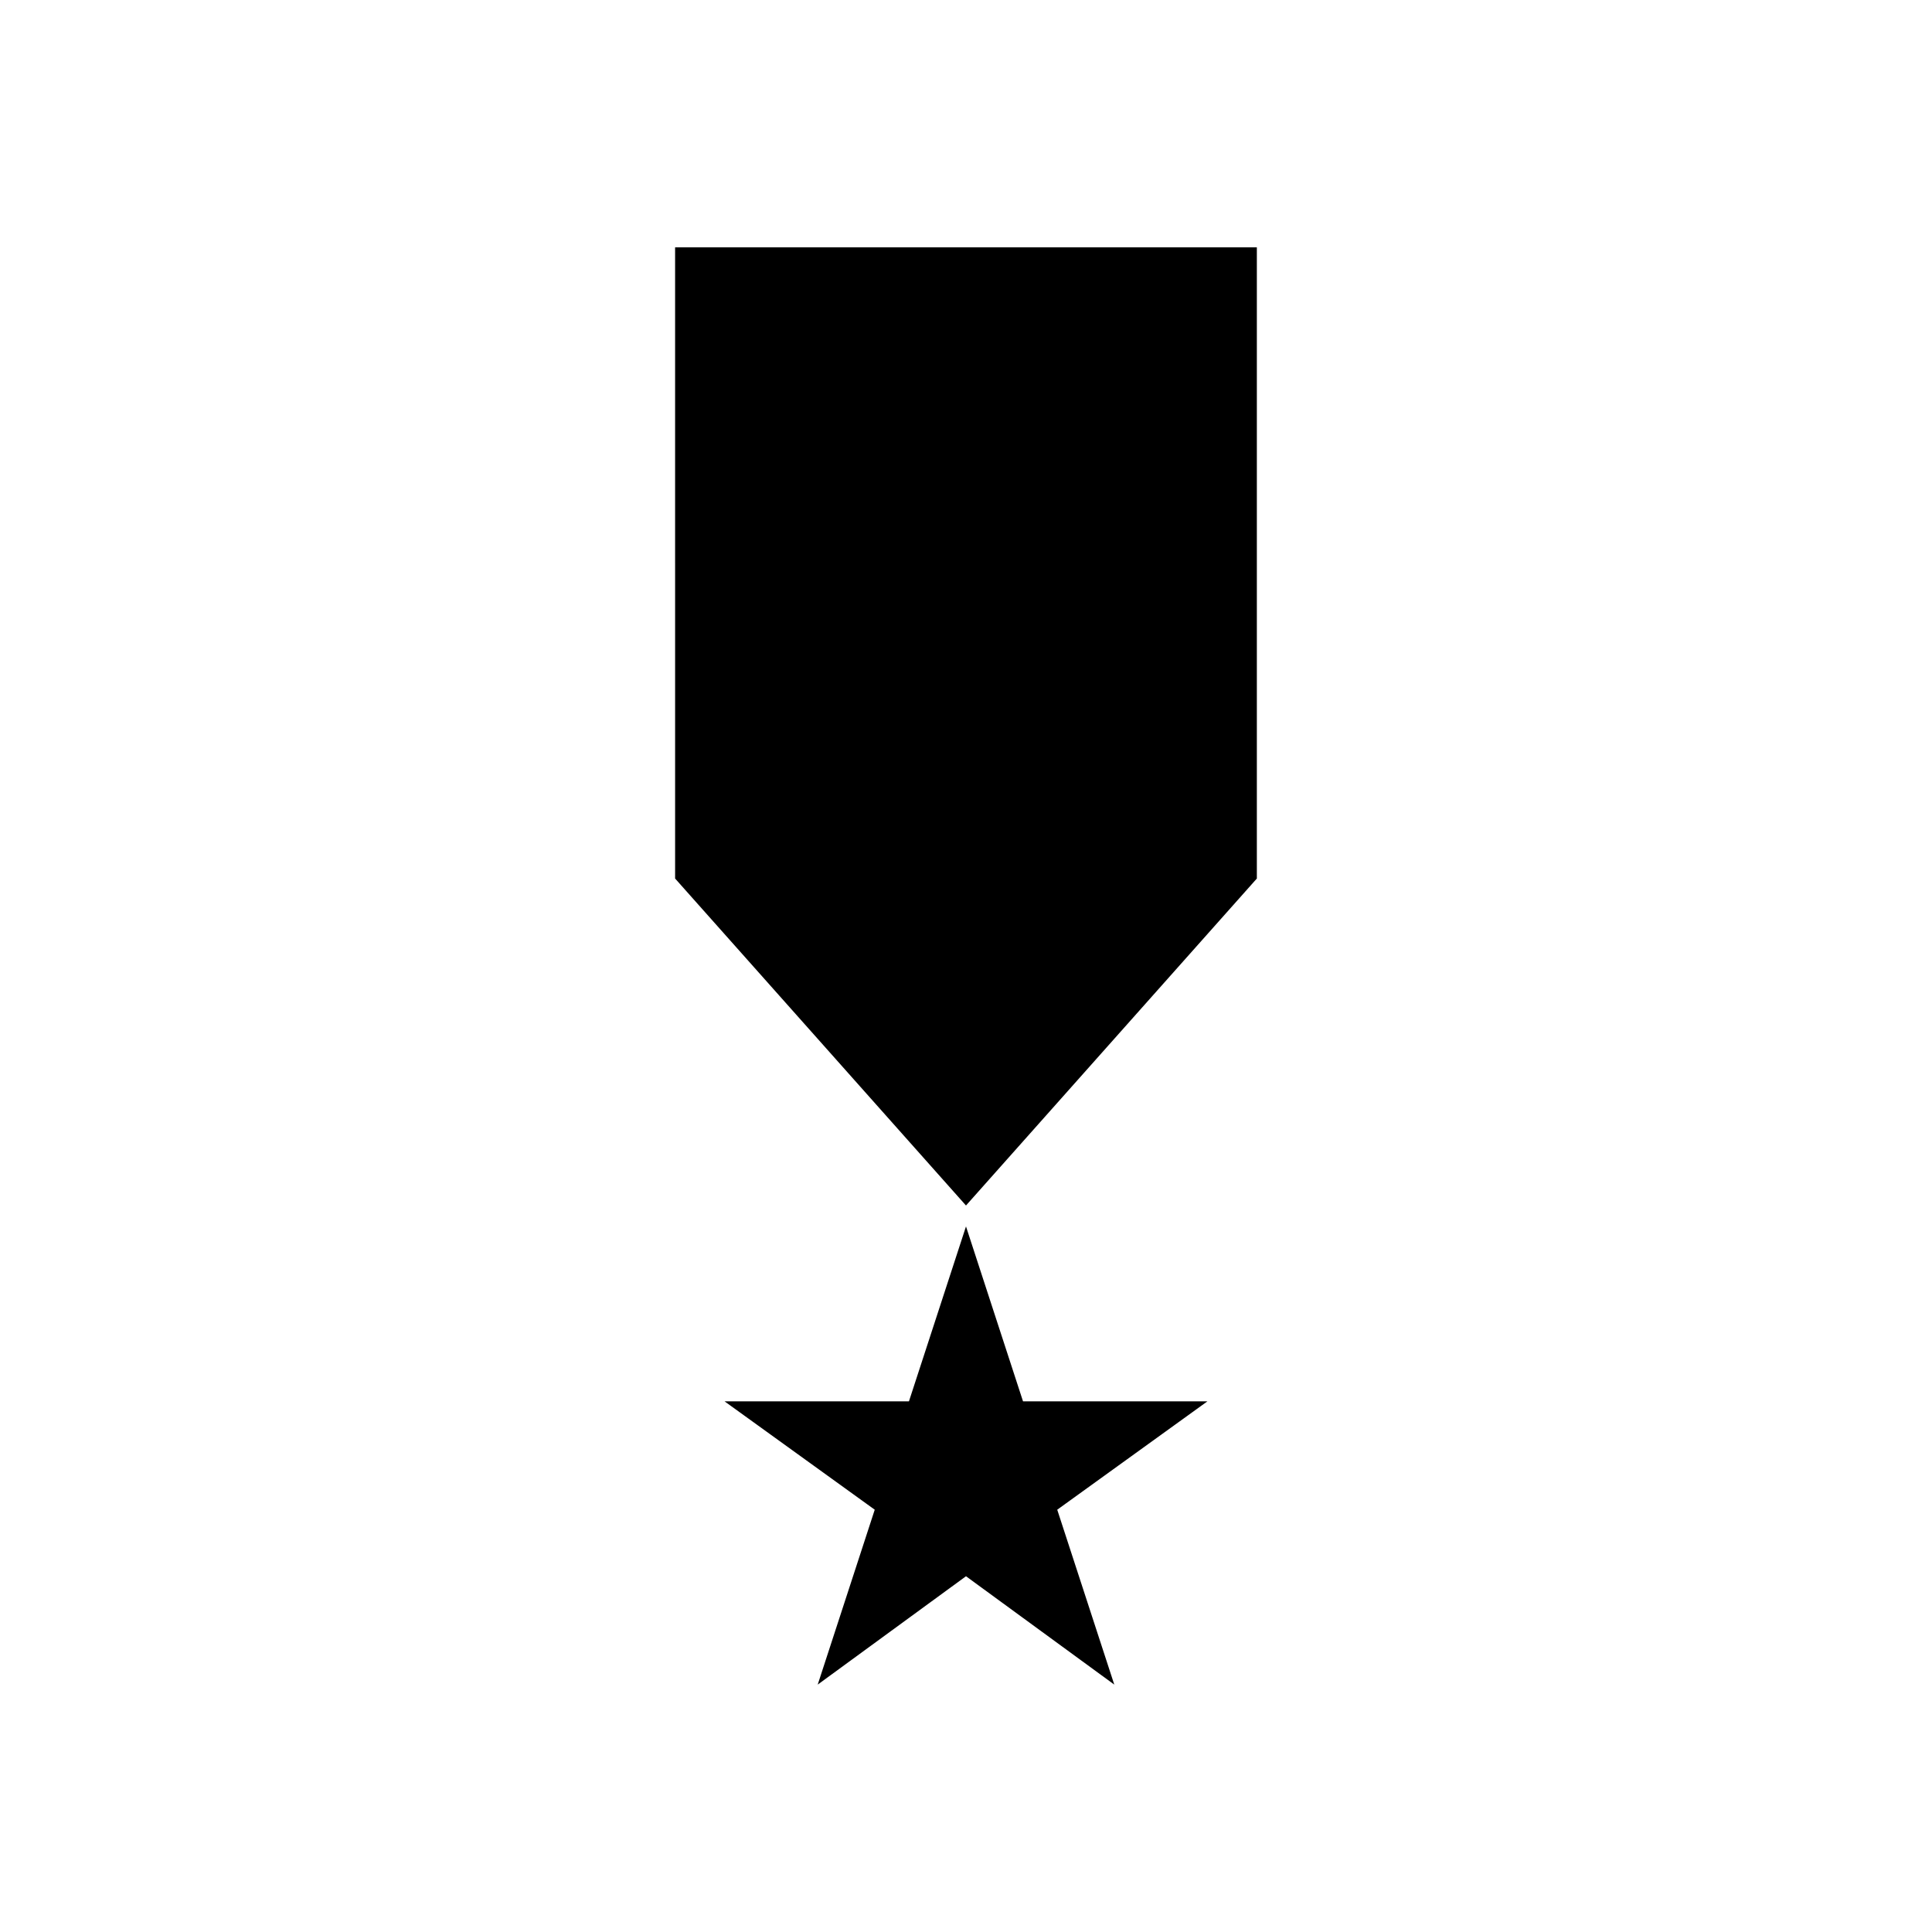 <?xml version="1.0" encoding="UTF-8"?>
<!-- Uploaded to: ICON Repo, www.svgrepo.com, Generator: ICON Repo Mixer Tools -->
<svg fill="#000000" width="800px" height="800px" version="1.1" viewBox="144 144 512 512" xmlns="http://www.w3.org/2000/svg">
 <g>
  <path d="m415.11 515.37-15.113-46.352-15.117 46.352h-48.867l39.801 28.719-15.113 46.348 39.297-28.715 39.297 28.715-15.117-46.348 39.801-28.719z"/>
  <path d="m322.91 376.82 77.086 86.652 77.082-86.652v-167.27h-154.17z"/>
 </g>
</svg>